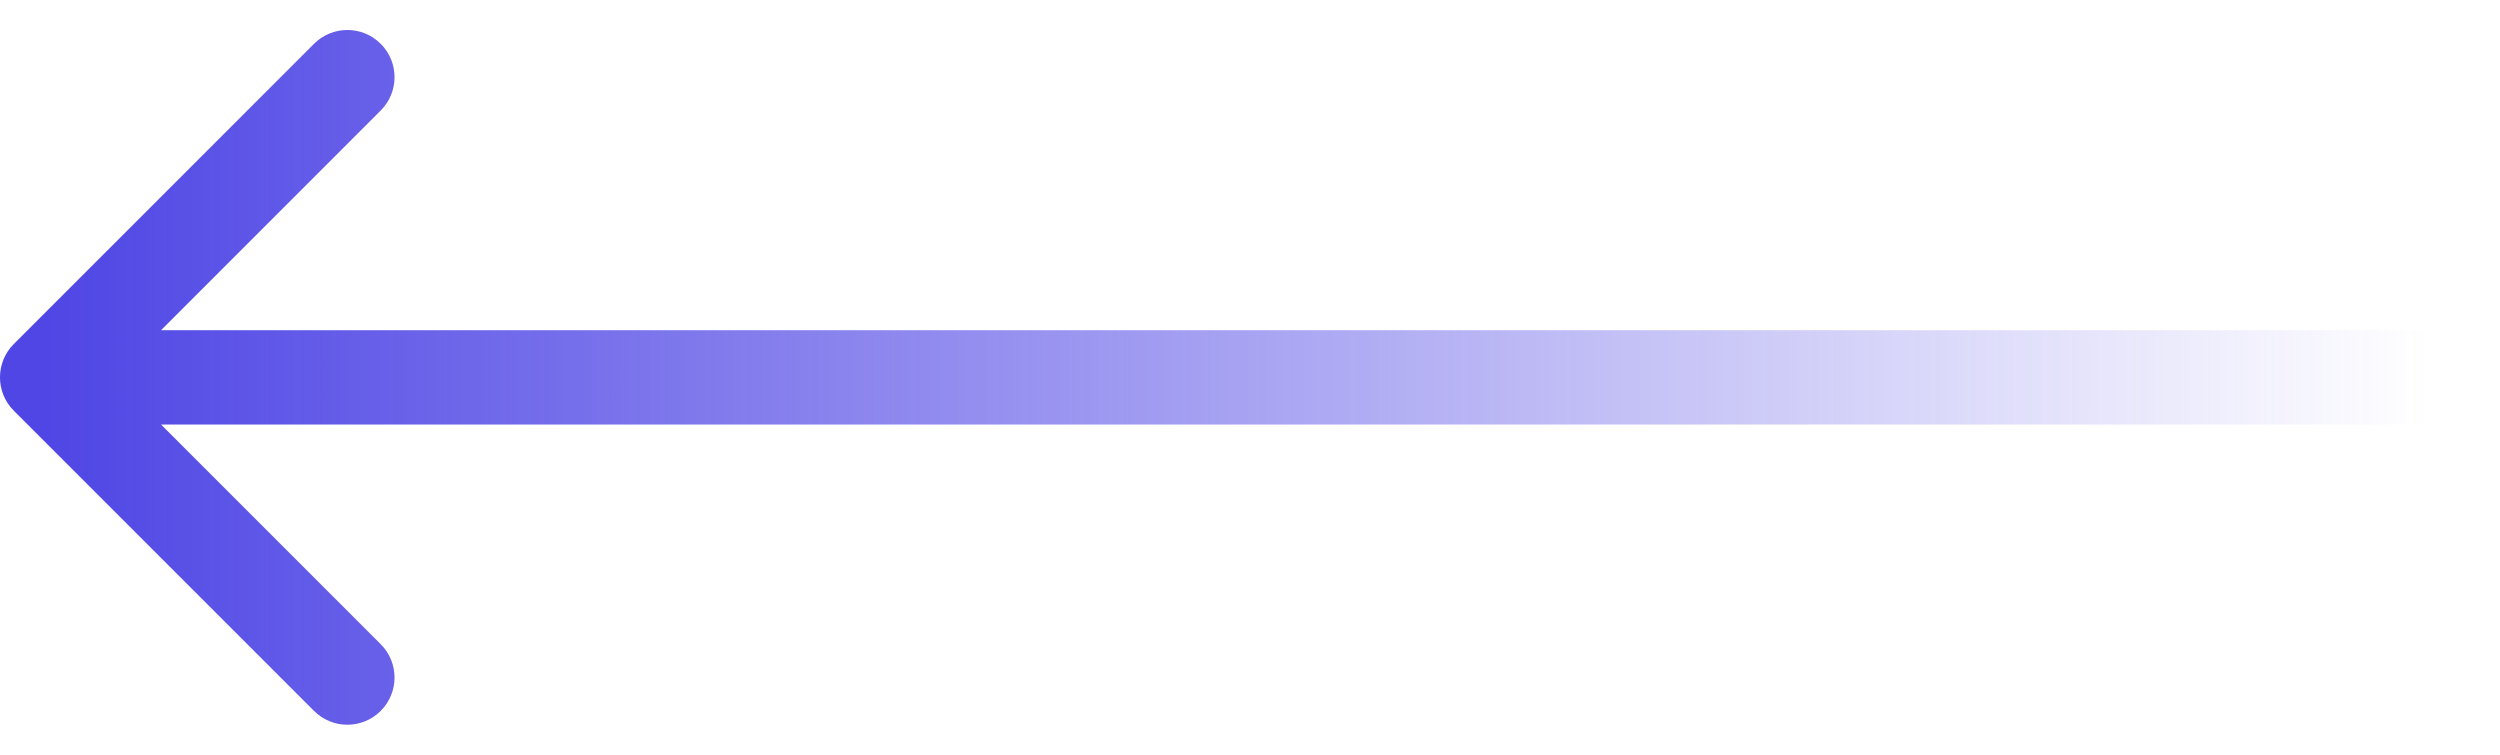 <svg width="53" height="16" viewBox="0 0 53 16" fill="none" xmlns="http://www.w3.org/2000/svg">
<path d="M51.5 7C52.052 7 52.5 7.448 52.5 8C52.5 8.552 52.052 9 51.5 9V7ZM0.293 8.707C-0.098 8.317 -0.098 7.683 0.293 7.293L6.657 0.929C7.047 0.538 7.681 0.538 8.071 0.929C8.462 1.319 8.462 1.953 8.071 2.343L2.414 8L8.071 13.657C8.462 14.047 8.462 14.681 8.071 15.071C7.681 15.462 7.047 15.462 6.657 15.071L0.293 8.707ZM51.5 8V9H1V8V7H51.5V8Z" fill="url(#paint0_linear_160_306)"/>
<defs>
<linearGradient id="paint0_linear_160_306" x1="51.5" y1="8.5" x2="1" y2="8.5" gradientUnits="userSpaceOnUse">
<stop stop-color="#4F46E5" stop-opacity="0"/>
<stop offset="1" stop-color="#4F46E5"/>
</linearGradient>
</defs>
</svg>
